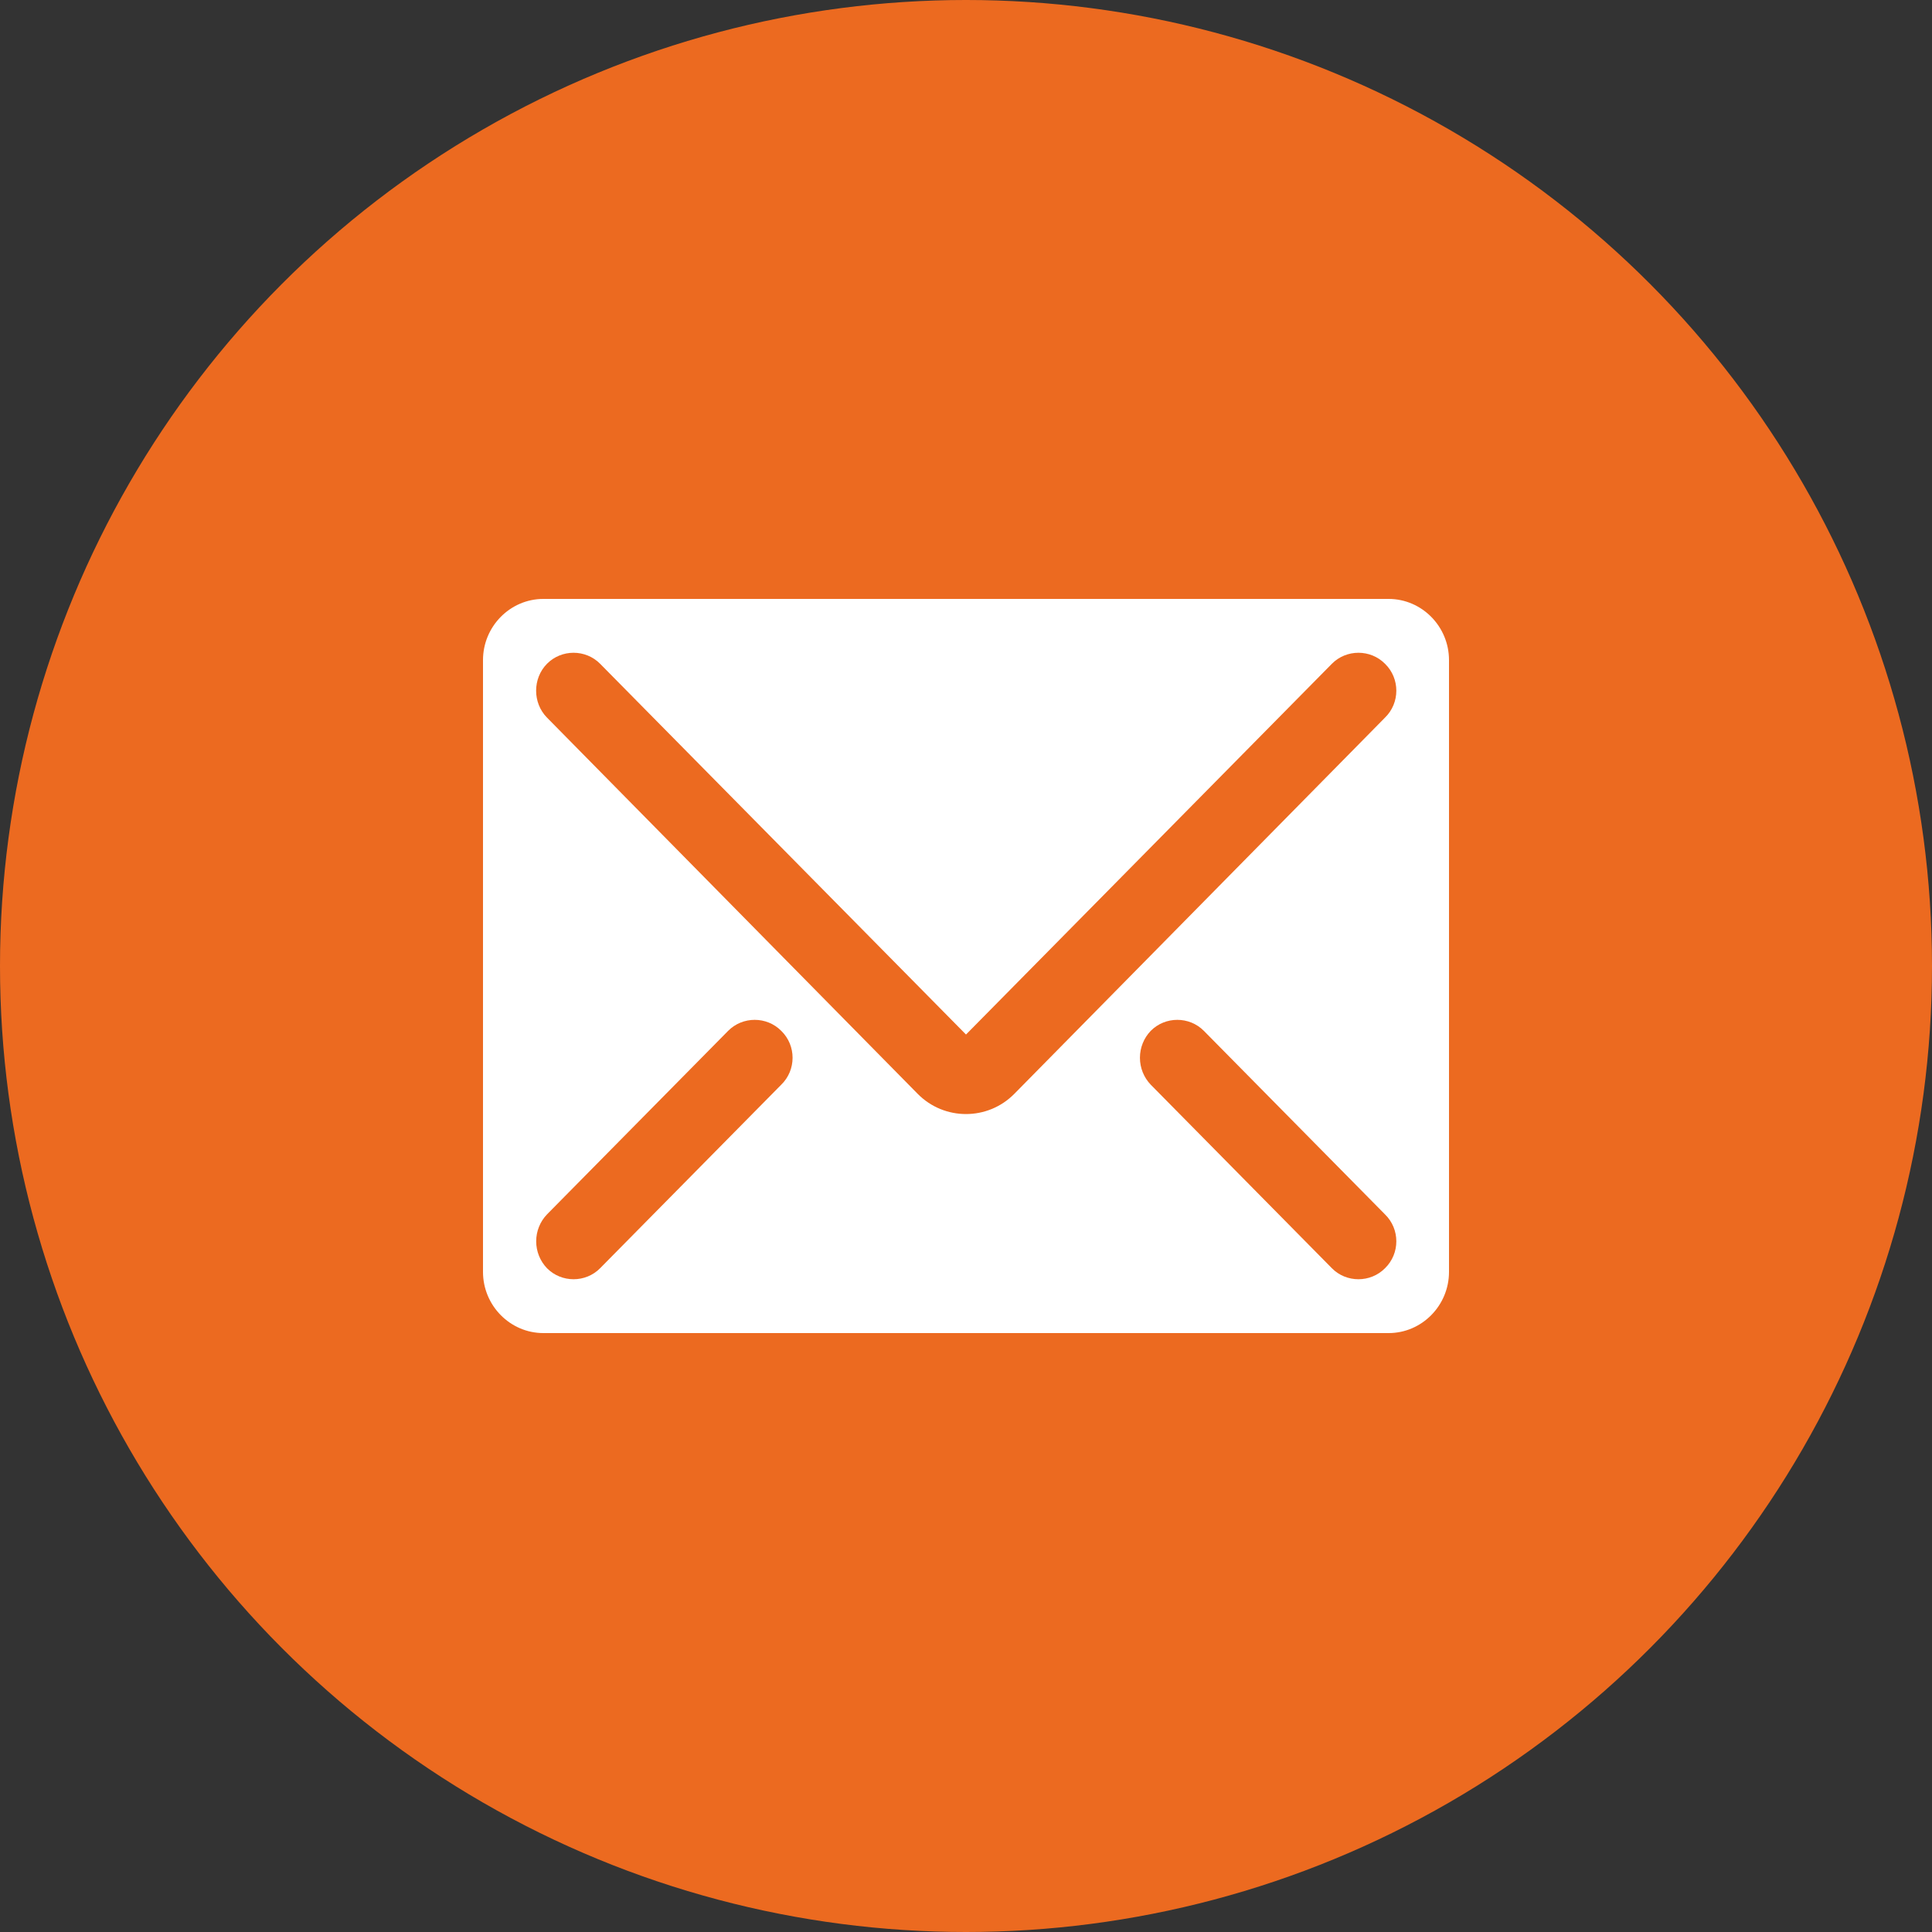 <?xml version="1.0" encoding="UTF-8"?> <svg xmlns="http://www.w3.org/2000/svg" width="100" height="100" viewBox="0 0 100 100" fill="none"><rect x="0" y="0" width="100" height="100" fill="#333333" stroke="none"/><circle cx="50" cy="50" r="50" fill="#EC6A20"></circle><path d="M71.875 31H28.125C26.406 31 25 32.425 25 34.167V65.833C25 67.575 26.406 69 28.125 69H71.875C73.594 69 75 67.575 75 65.833V34.167C75 32.425 73.594 31 71.875 31ZM40.438 56.143L31.062 65.643C30.688 66.023 30.188 66.213 29.688 66.213C29.188 66.213 28.688 66.023 28.312 65.643C27.954 65.271 27.753 64.771 27.753 64.25C27.753 63.729 27.954 63.229 28.312 62.857L37.688 53.357C38.438 52.597 39.688 52.597 40.438 53.357C41.219 54.117 41.219 55.383 40.438 56.143ZM71.688 65.643C71.312 66.023 70.812 66.213 70.312 66.213C69.812 66.213 69.312 66.023 68.938 65.643L59.562 56.143C59.204 55.771 59.003 55.271 59.003 54.75C59.003 54.229 59.204 53.729 59.562 53.357C60.312 52.597 61.562 52.597 62.312 53.357L71.688 62.857C72.469 63.617 72.469 64.883 71.688 65.643ZM71.688 37.143L52.5 56.618C51.812 57.315 50.906 57.663 50 57.663C49.094 57.663 48.188 57.315 47.5 56.618L28.312 37.143C27.562 36.383 27.562 35.117 28.312 34.357C29.062 33.597 30.312 33.597 31.062 34.357L50 53.547L68.938 34.357C69.688 33.597 70.938 33.597 71.688 34.357C72.469 35.117 72.469 36.383 71.688 37.143Z" fill="white"></path></svg> 